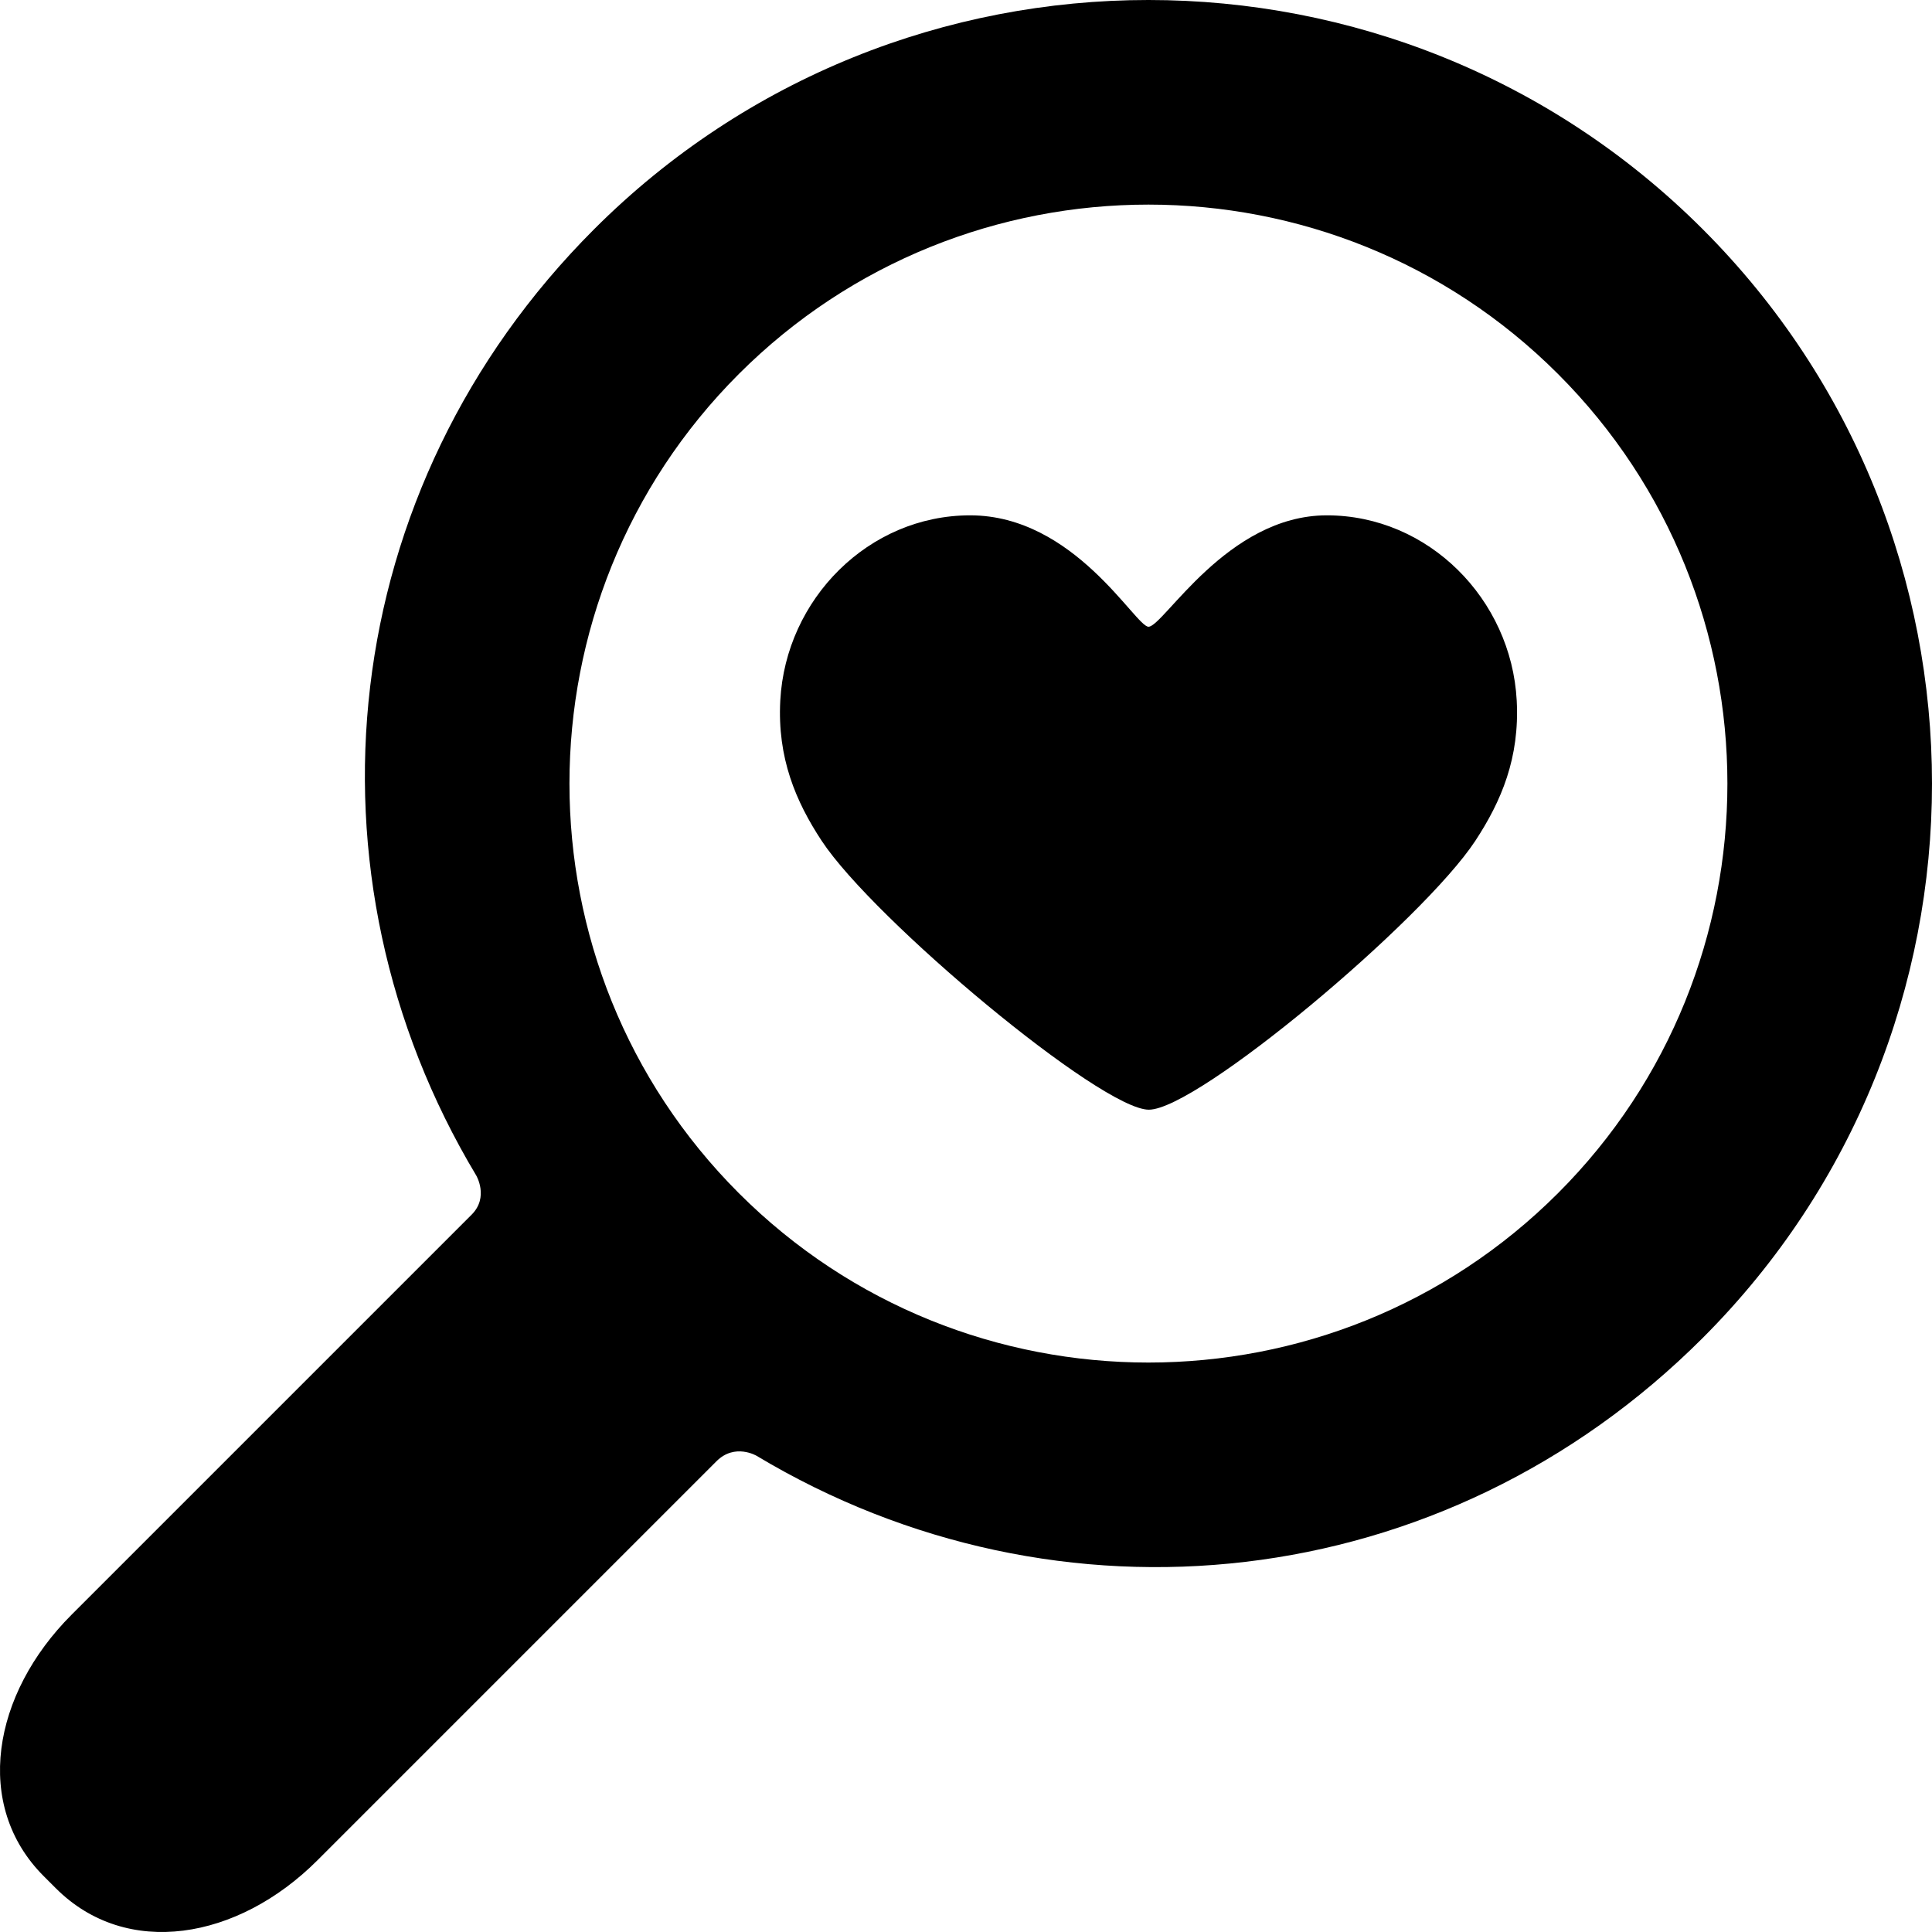 <?xml version="1.0" encoding="iso-8859-1"?>
<!-- Uploaded to: SVG Repo, www.svgrepo.com, Generator: SVG Repo Mixer Tools -->
<!DOCTYPE svg PUBLIC "-//W3C//DTD SVG 1.1//EN" "http://www.w3.org/Graphics/SVG/1.1/DTD/svg11.dtd">
<svg fill="#000000" version="1.1" id="Capa_1" xmlns="http://www.w3.org/2000/svg" xmlns:xlink="http://www.w3.org/1999/xlink" 
	 width="800px" height="800px" viewBox="0 0 310.42 310.42"
	 xml:space="preserve">
<g>
	<g>
		<path d="M273.586,36.833c-49.11-49.111-129.02-49.111-178.131,0C53.792,78.498,47.482,140.462,76.509,188.85
			c0,0,2.085,3.498-0.731,6.312c-16.065,16.064-64.263,64.263-64.263,64.263c-12.791,12.79-15.836,30.675-4.493,42.02l1.953,1.951
			c11.343,11.345,29.229,8.301,42.019-4.49c0,0,48.096-48.097,64.128-64.128c2.951-2.951,6.448-0.866,6.448-0.866
			c48.386,29.026,110.352,22.718,152.016-18.946C322.698,165.854,322.698,85.944,273.586,36.833z M250.331,191.71
			c-36.288,36.287-95.331,36.287-131.619,0c-36.288-36.288-36.287-95.332,0-131.62c36.288-36.287,95.333-36.288,131.619,0
			C286.62,96.377,286.62,155.422,250.331,191.71z"/>
		<path d="M213.182,82.8c-16.054,0-26.239,17.898-28.649,17.898c-2.107,0-11.876-17.898-28.651-17.898
			c-16.318,0-29.64,13.457-30.512,29.751c-0.492,9.205,2.475,16.209,6.657,22.555c8.353,12.676,44.879,43.192,52.56,43.192
			c7.847,0,44.043-30.406,52.451-43.192c4.19-6.374,7.148-13.35,6.657-22.555C242.823,96.256,229.5,82.8,213.182,82.8z"/>
	</g>
</g>
</svg>